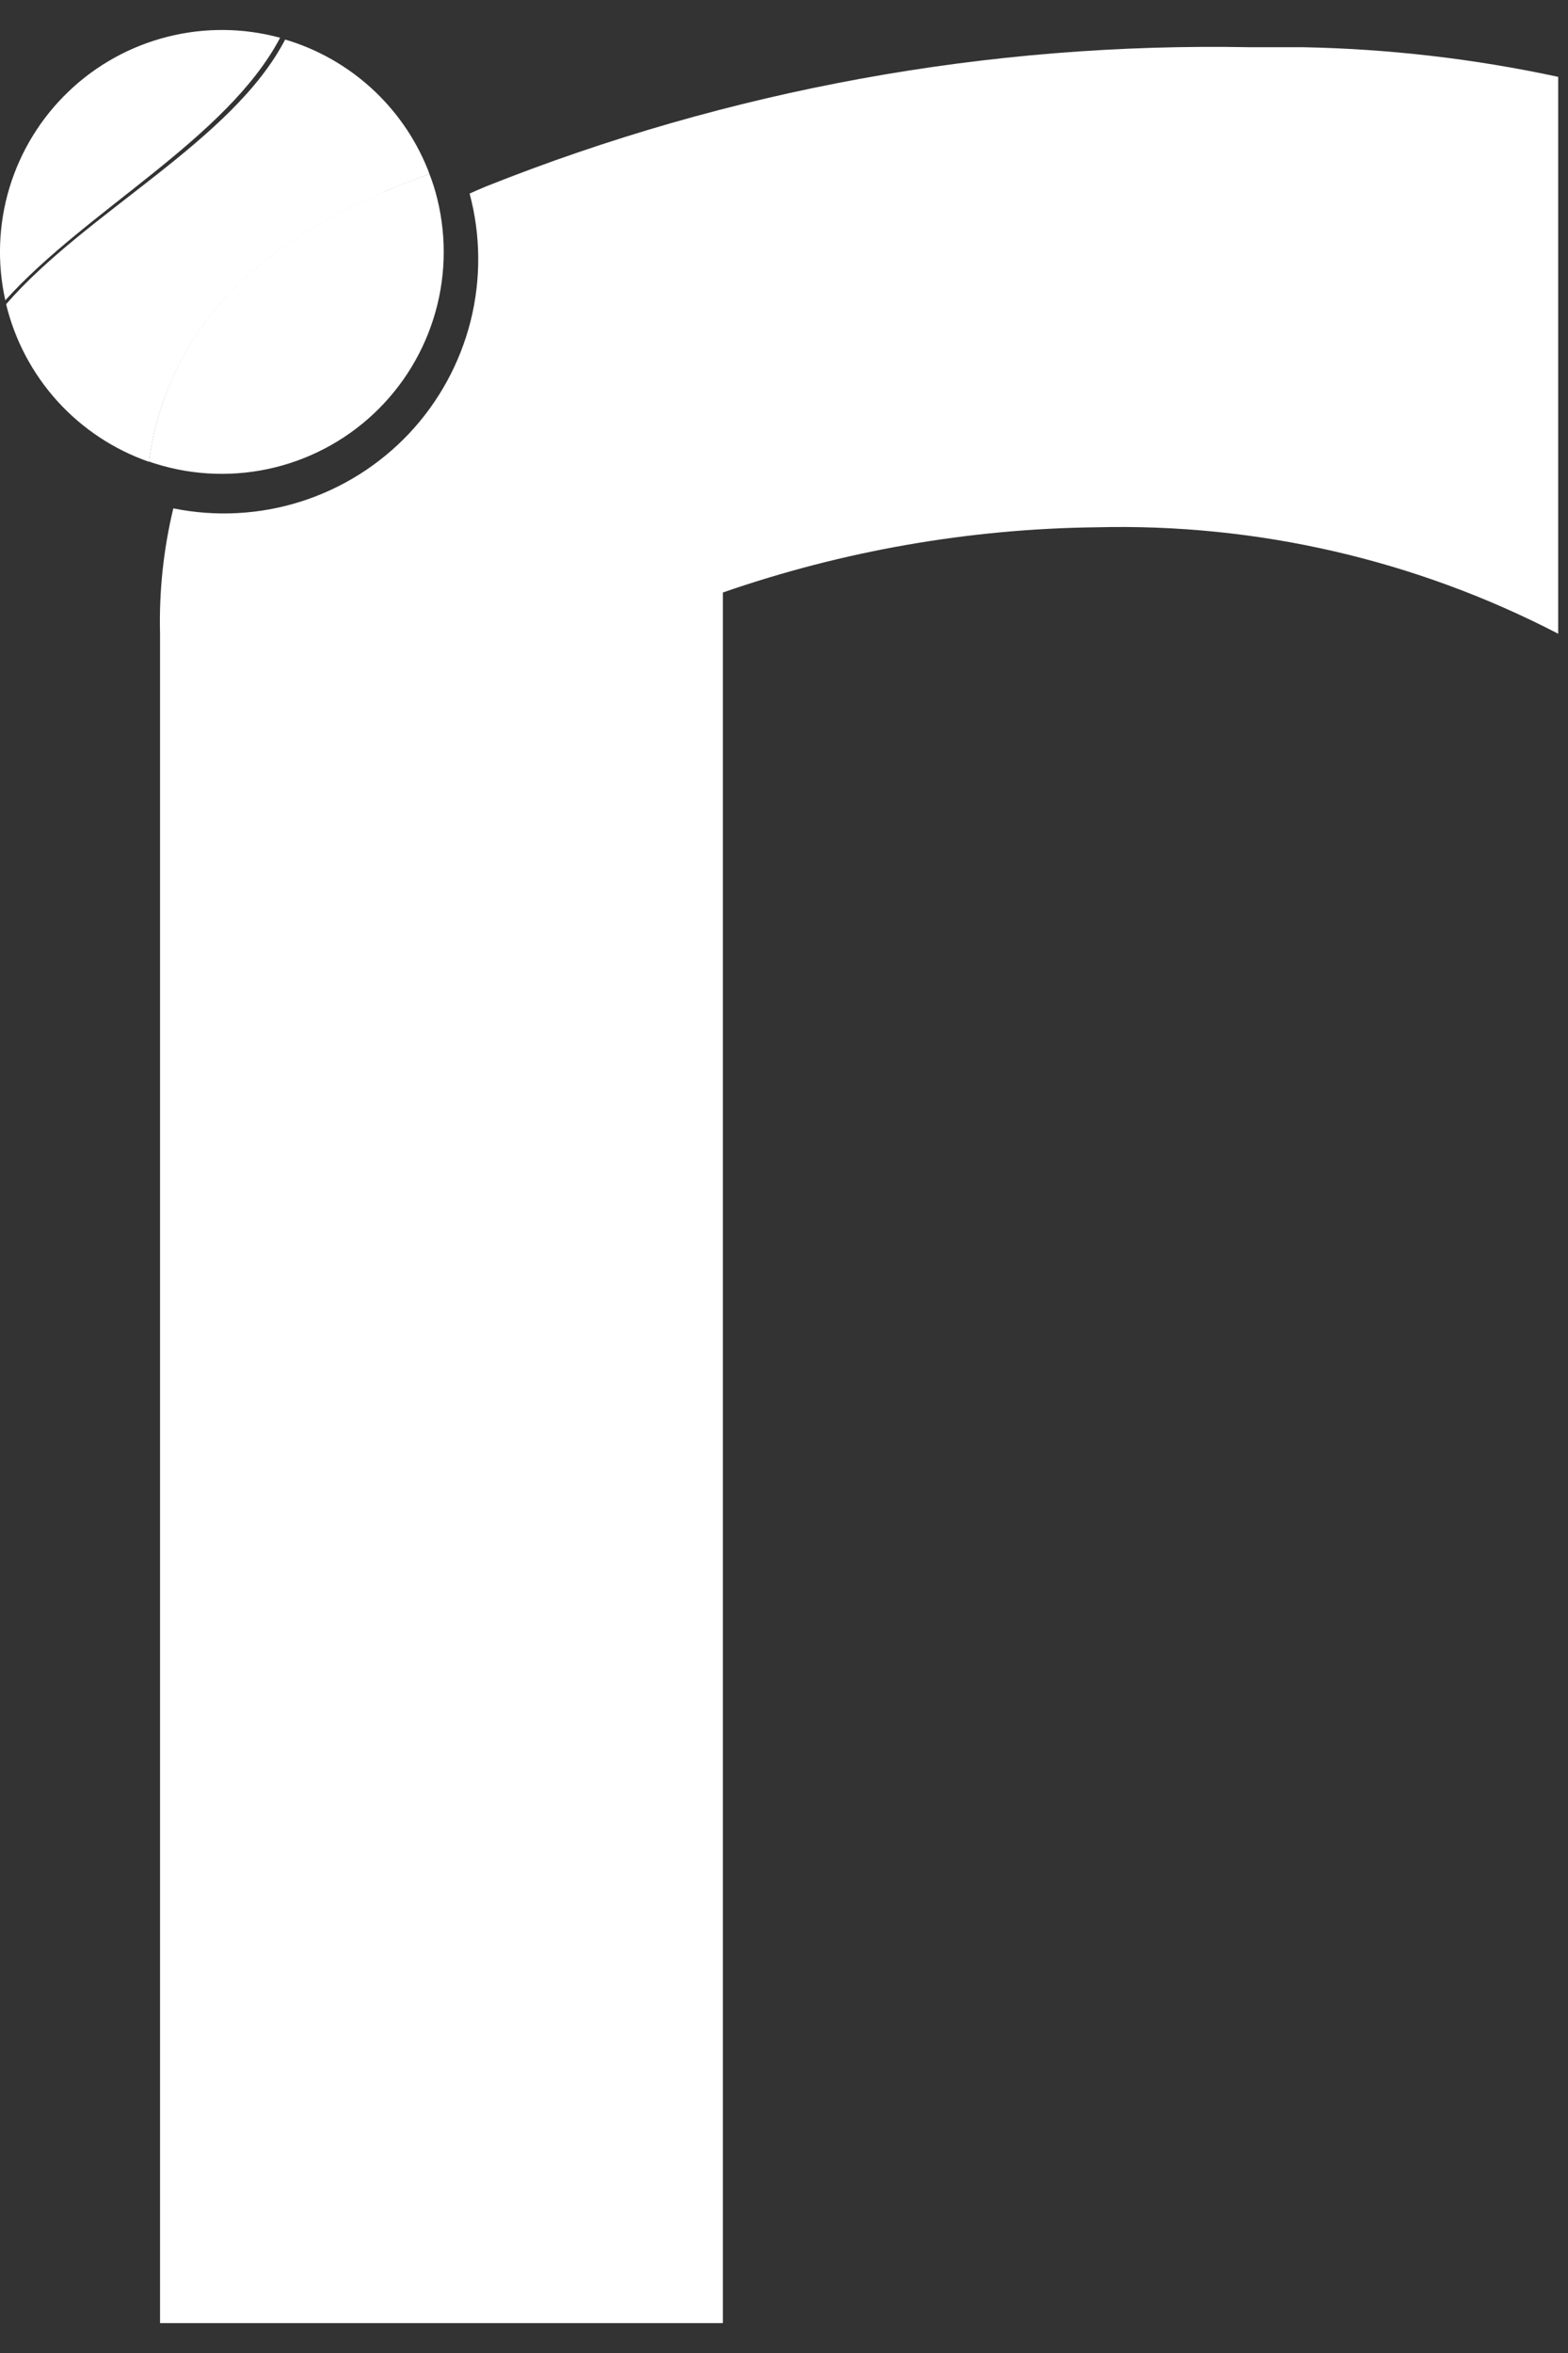 <svg width="28" height="42" viewBox="0 0 28 42" fill="none" xmlns="http://www.w3.org/2000/svg">
<rect x="0" y="0" width="28" height="42" fill="#333333" stroke="none"/>
<path d="M6.869 3.42C7.132 3.31 7.4 3.206 7.669 3.106C7.656 3.072 7.645 3.038 7.631 3.006C7.408 2.457 7.063 1.965 6.624 1.567C6.184 1.169 5.661 0.874 5.092 0.706C4.15 2.519 1.546 3.777 0.109 5.43C0.265 6.075 0.581 6.67 1.026 7.162C1.472 7.653 2.034 8.025 2.66 8.243C2.957 6.085 4.36 4.479 6.868 3.425" fill="white"/>
<path d="M23.275 0.843H22.323C17.654 0.754 13.014 1.599 8.676 3.329C8.576 3.37 8.482 3.412 8.386 3.455C8.586 4.202 8.591 4.987 8.402 5.737C8.212 6.486 7.835 7.175 7.305 7.738C6.775 8.3 6.11 8.718 5.374 8.952C4.637 9.186 3.853 9.228 3.095 9.074C2.918 9.808 2.839 10.562 2.858 11.316V41.466H12.908V10.576C15.053 9.832 17.304 9.439 19.573 9.412C22.44 9.339 25.279 9.992 27.825 11.312V1.372C26.33 1.05 24.806 0.873 23.276 0.843" fill="white"/>
<path d="M5.002 0.674C4.343 0.495 3.65 0.489 2.988 0.657C2.326 0.825 1.719 1.16 1.226 1.632C0.732 2.103 0.369 2.694 0.17 3.347C-0.028 4.001 -0.054 4.694 0.095 5.36C1.534 3.76 4.056 2.471 5.002 0.674Z" fill="white"/>
<path d="M7.737 3.299C7.728 3.27 7.718 3.24 7.708 3.211C7.698 3.182 7.682 3.141 7.668 3.105C7.398 3.205 7.129 3.305 6.868 3.419C4.359 4.472 2.956 6.078 2.66 8.237L2.706 8.254L2.777 8.277C3.469 8.494 4.207 8.516 4.91 8.343C5.614 8.169 6.257 7.806 6.768 7.293C7.28 6.779 7.641 6.135 7.812 5.431C7.983 4.727 7.957 3.989 7.738 3.298" fill="white"/>
</svg>

